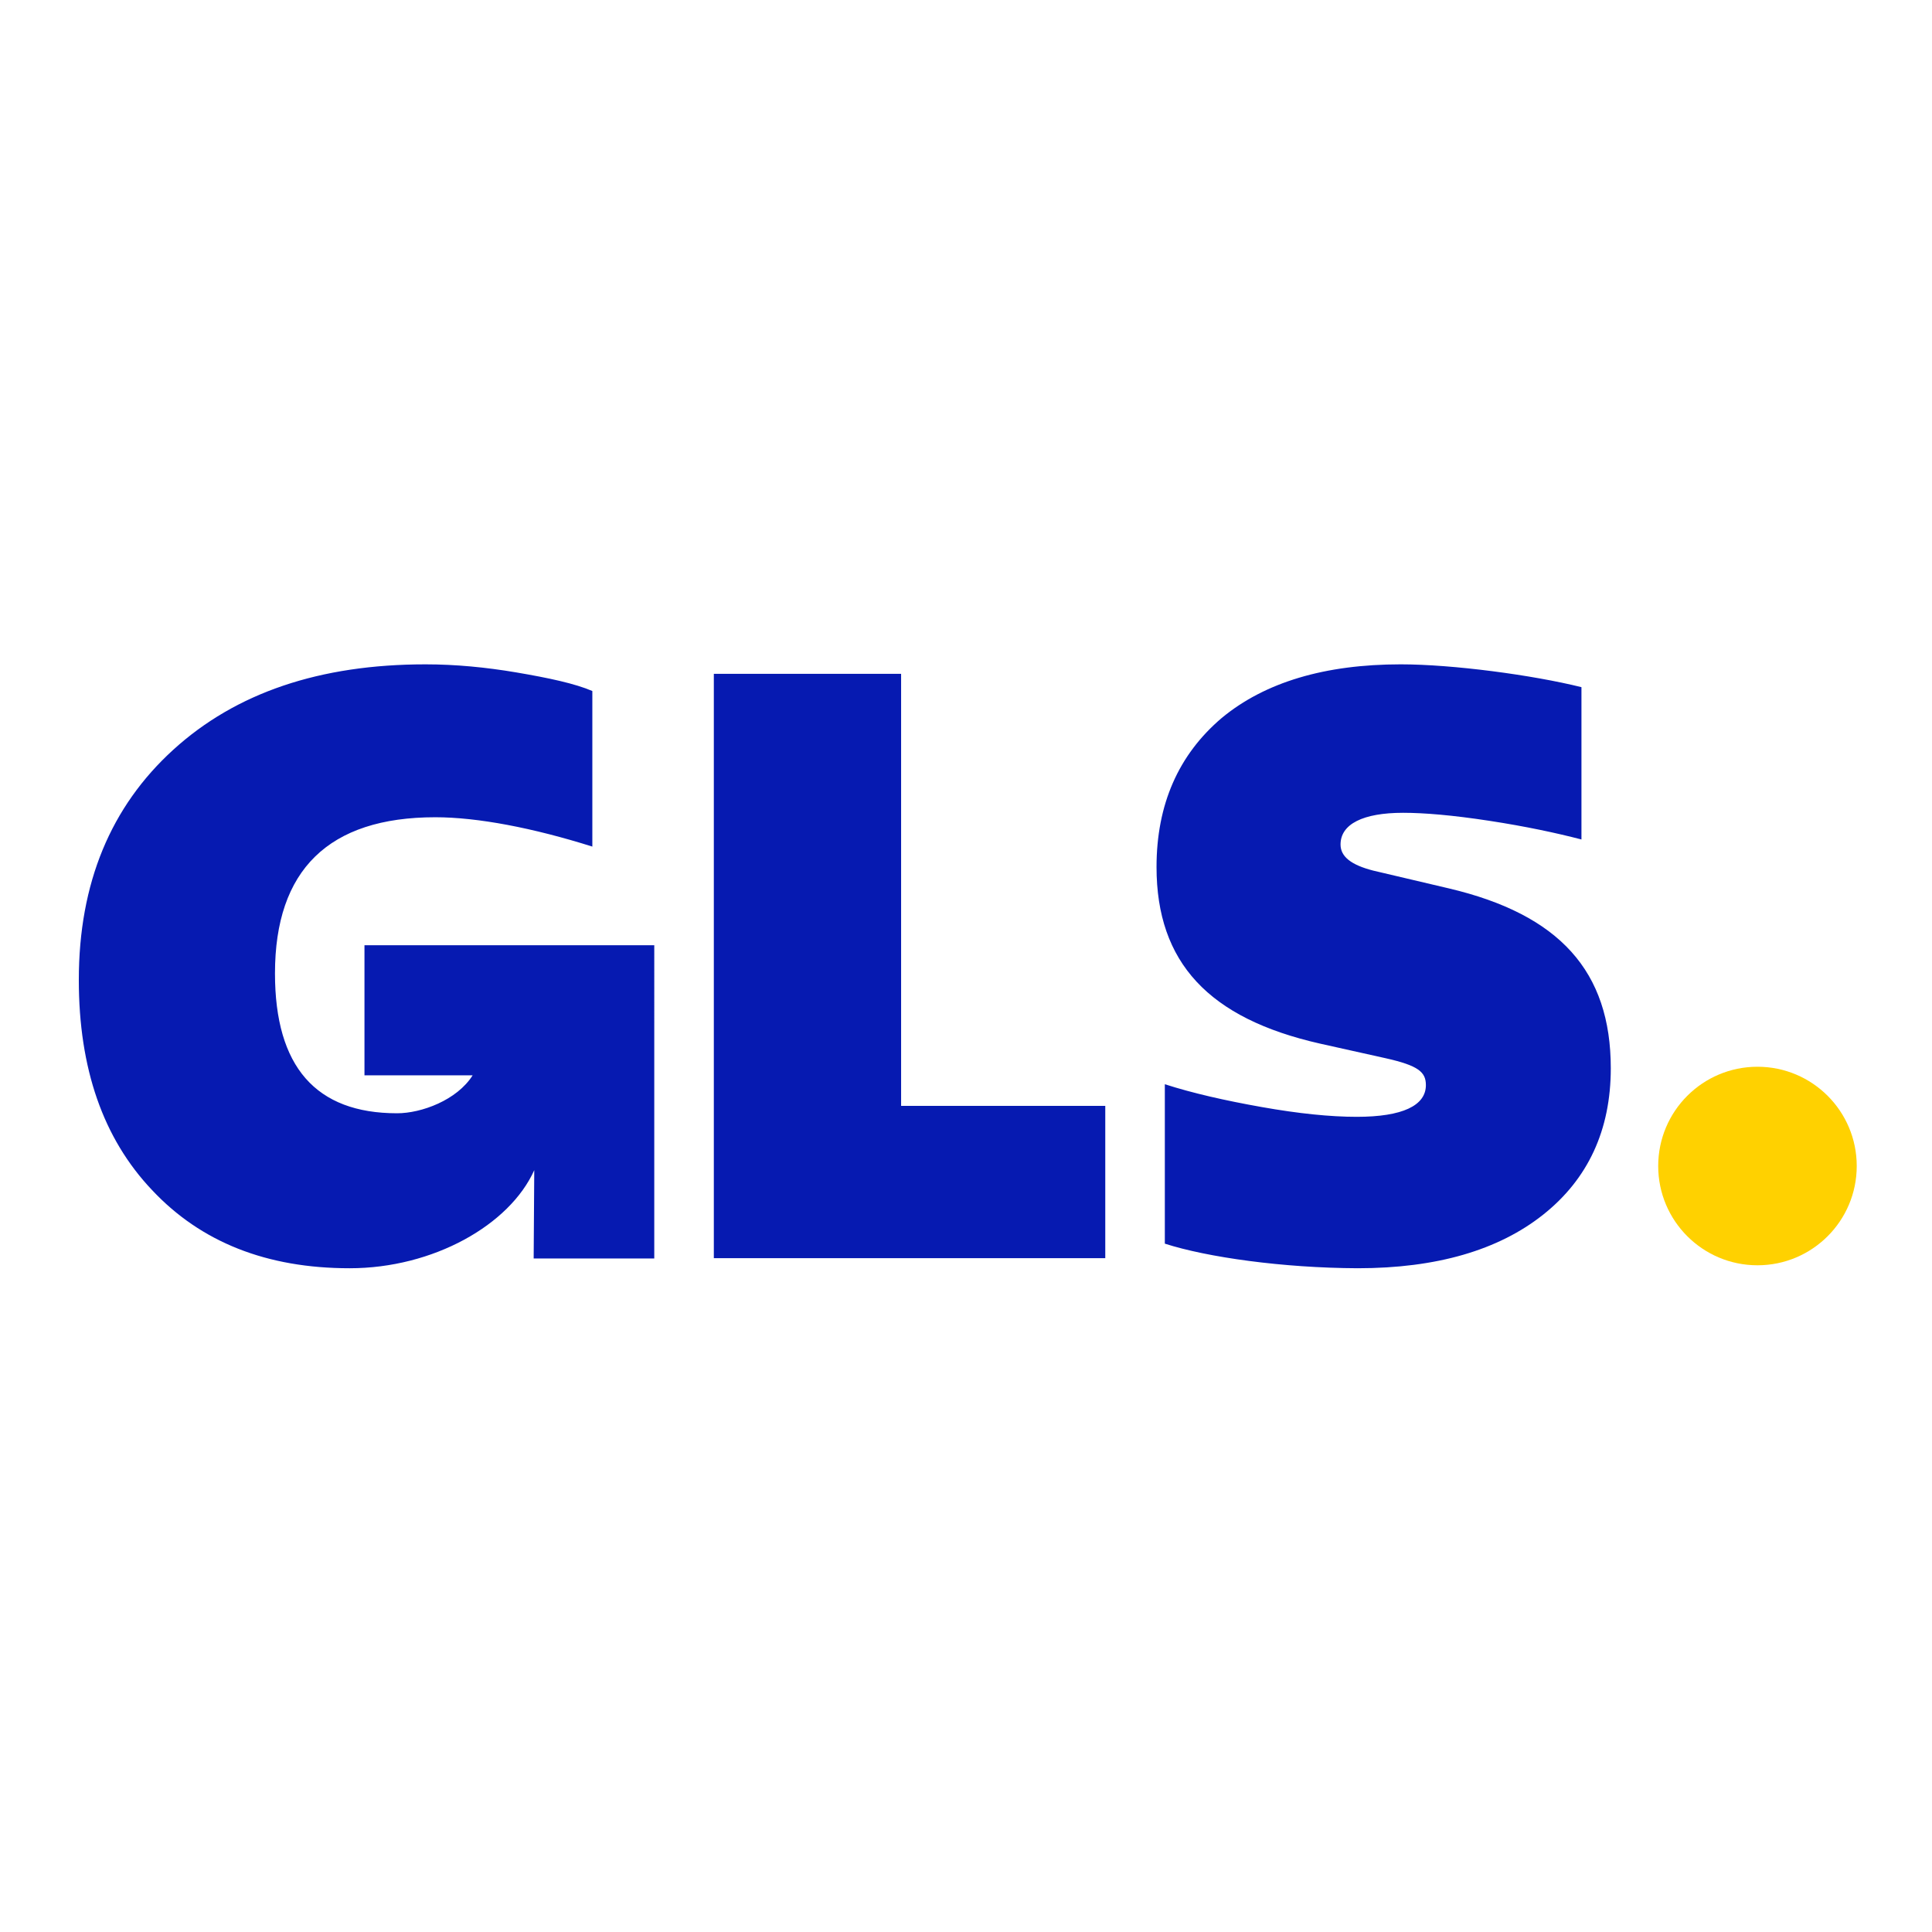 <?xml version="1.0" encoding="utf-8"?>
<!-- Generator: Adobe Illustrator 19.2.1, SVG Export Plug-In . SVG Version: 6.00 Build 0)  -->
<svg version="1.1" id="layer" xmlns="http://www.w3.org/2000/svg" xmlns:xlink="http://www.w3.org/1999/xlink" x="0px" y="0px"
	 viewBox="0 0 652 652" style="enable-background:new 0 0 652 652;" xml:space="preserve">
<style type="text/css">
	.st0{fill:#FFD100;}
	.st1{fill:#061AB1;}
</style>
<circle class="st0" cx="593.1" cy="393.5" r="33.5"/>
<path class="st1" d="M123,319v43.9h36.5c-5.3,8.4-17.3,12.8-25.5,12.8c-27.4,0-41.2-15.7-41.2-47.2c0-34.9,18.1-52.7,54.1-52.7
	c14.3,0,33,3.6,53,9.9v-52.5c-5.8-2.5-14.6-4.4-25.8-6.3c-10.1-1.7-20.3-2.7-30.5-2.7c-35.7,0-64,9.6-85.1,28.8s-31.9,45-31.9,77.7
	c0,29.9,8.2,53.5,24.7,70.9c16.5,17.6,38.7,26.4,66.7,26.4c28.2,0,54-14.6,62.3-33.1l-0.2,29.8h40.7V319H123z M240.9,424.6V227.4
	h63.2v145.8h68.9v51.4H240.9z M393.1,419.7v-53.8c9.3,3,20.3,5.5,32.7,7.7c12.4,2.2,23.1,3.3,32.1,3.3c15.4,0,23.3-3.8,23.3-10.7
	c0-4.4-2.5-6.6-13.7-9.1l-22-4.9c-37.6-8.5-55.2-27.4-55.2-59.6c0-21.1,7.4-37.9,22-50.3c14.6-12.1,34.9-18.1,60.4-18.1
	c17.6,0,44.5,3.6,61,7.7v51.4c-8.5-2.2-18.7-4.4-31.1-6.3c-12.4-1.9-22-2.7-29.1-2.7c-13.5,0-21.1,3.8-21.1,10.7
	c0,4.1,3.6,6.9,11,8.8l25.5,6c37.4,8.8,54.7,28,54.7,60.7c0,20.9-7.7,37.4-22.8,49.4s-36,18.1-62.6,18.1
	C432.9,427.9,407.4,424.3,393.1,419.7z"/>
</svg>
